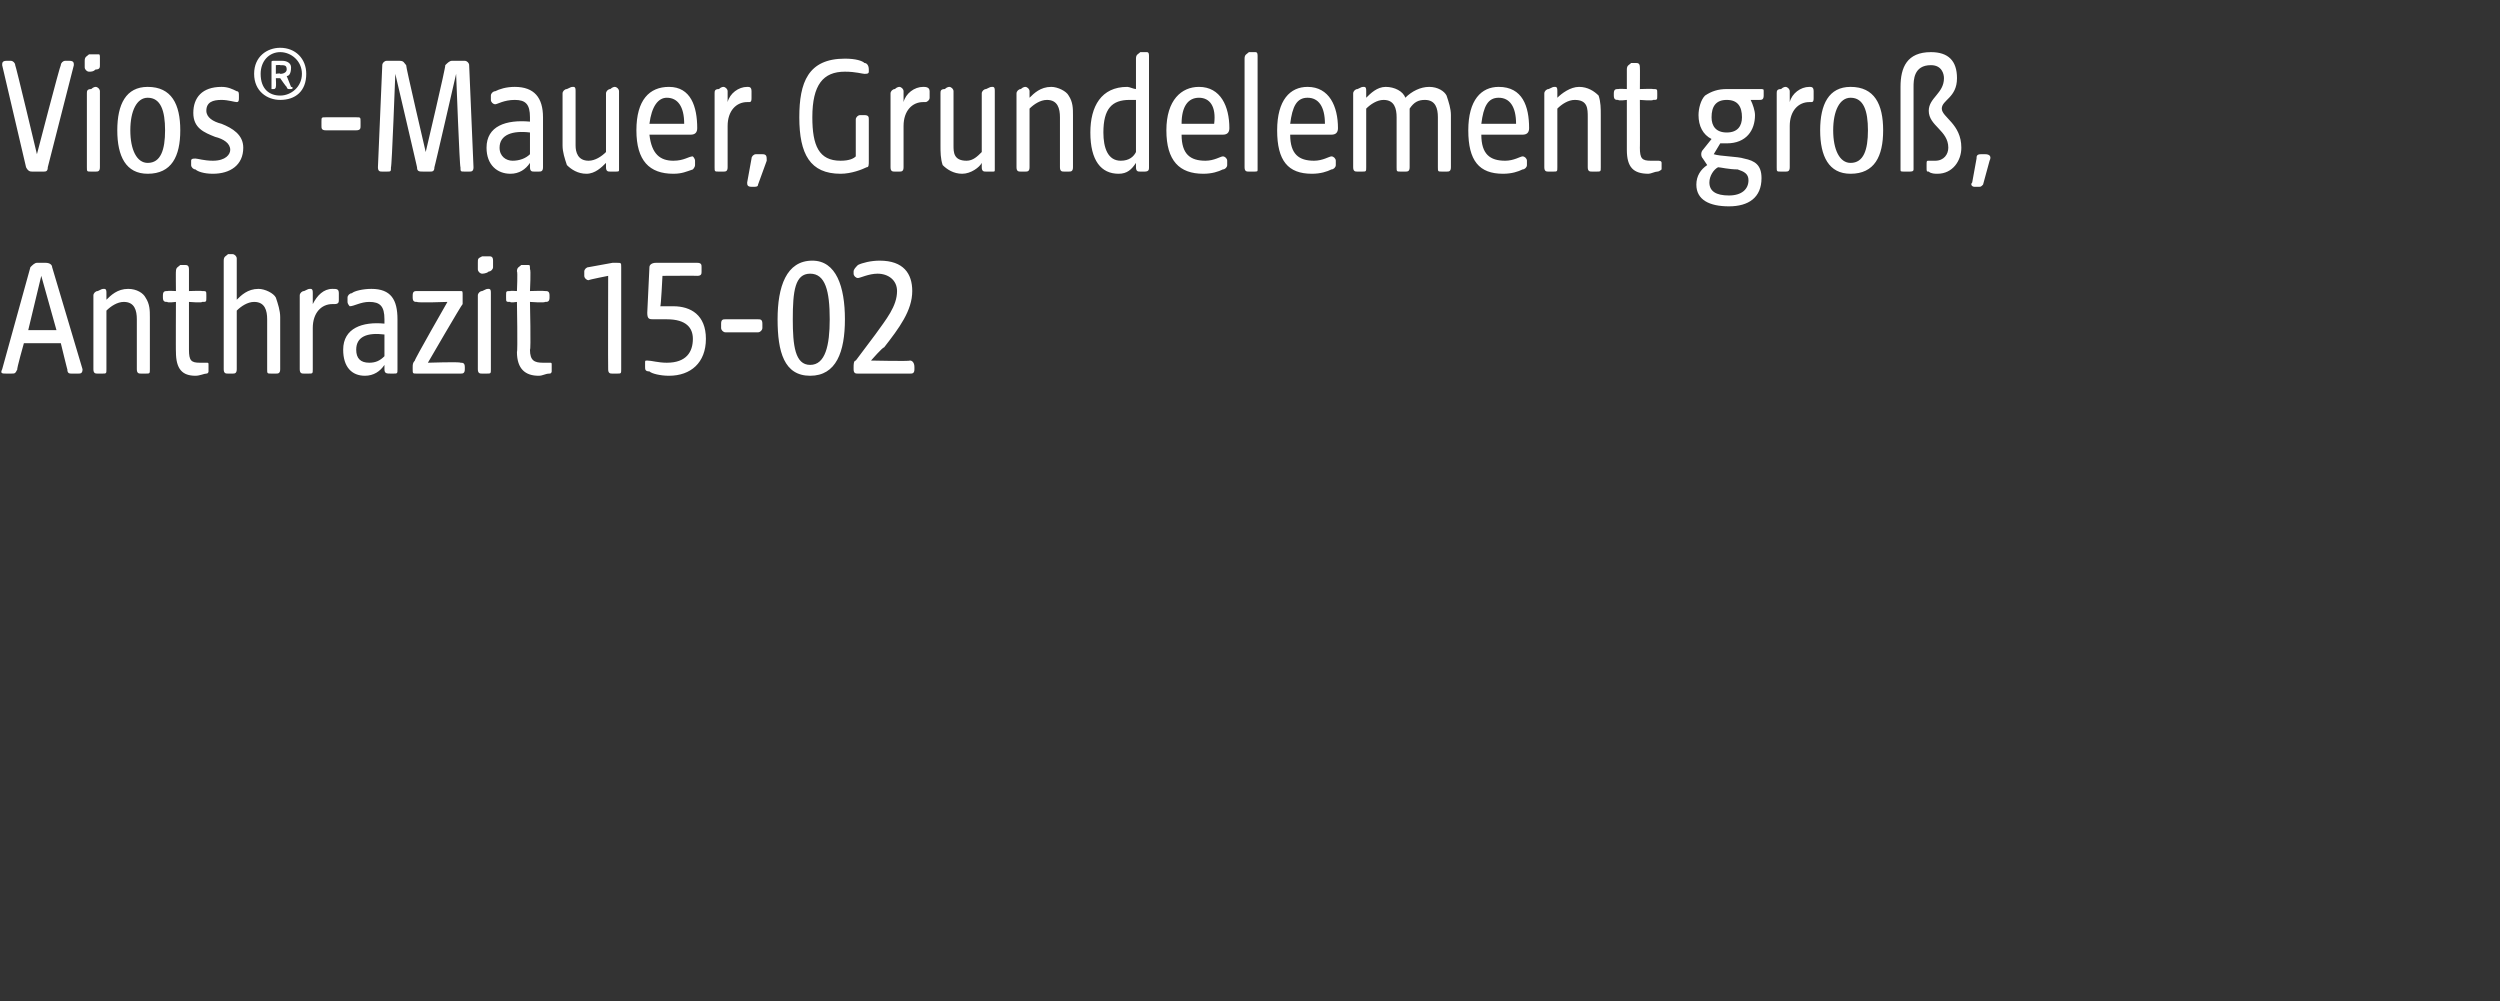 <?xml version="1.0" standalone="no"?><!DOCTYPE svg PUBLIC "-//W3C//DTD SVG 1.1//EN" "http://www.w3.org/Graphics/SVG/1.1/DTD/svg11.dtd"><svg xmlns="http://www.w3.org/2000/svg" version="1.1" width="115.1px" height="46.1px" viewBox="0 -2 115.1 46.1" style="top:-2px"><rect x="0" y="-2" width="115.1" height="46.1" fill="#333333" stroke="none"/>  <desc>Vios® Mauer, Grundelement gro , Anthrazit 15 02</desc>  <defs/>  <g id="Polygon56357">    <path d="M 0.1 15 C 0.1 15 1.4 10.3 1.4 10.3 C 1.5 10.2 1.6 10.1 1.7 10.1 C 1.7 10.1 2.1 10.1 2.1 10.1 C 2.3 10.1 2.4 10.2 2.4 10.3 C 2.4 10.3 3.8 15 3.8 15 C 3.8 15.2 3.7 15.2 3.6 15.2 C 3.6 15.2 3.3 15.2 3.3 15.2 C 3.2 15.2 3.1 15.2 3.1 15 C 3.1 15.04 2.8 13.8 2.8 13.8 L 1.1 13.8 C 1.1 13.8 0.75 15.04 0.8 15 C 0.7 15.2 0.7 15.2 0.5 15.2 C 0.5 15.2 0.3 15.2 0.3 15.2 C 0.1 15.2 0 15.2 0.1 15 Z M 2.6 13.2 L 1.9 10.7 L 1.3 13.2 L 2.6 13.2 Z M 4.3 15 C 4.3 15 4.3 11.6 4.3 11.6 C 4.3 11.5 4.4 11.4 4.5 11.4 C 4.7 11.3 4.7 11.3 4.8 11.3 C 4.9 11.3 4.9 11.4 4.9 11.5 C 4.9 11.5 4.9 11.8 4.9 11.8 C 5.1 11.6 5.4 11.3 5.9 11.3 C 6.3 11.3 6.6 11.5 6.7 11.7 C 6.9 12 6.9 12.3 6.9 12.6 C 6.9 12.6 6.9 15 6.9 15 C 6.9 15.2 6.9 15.2 6.7 15.2 C 6.7 15.2 6.5 15.2 6.5 15.2 C 6.4 15.2 6.3 15.2 6.3 15 C 6.3 15 6.3 12.7 6.3 12.7 C 6.3 12.3 6.2 11.9 5.7 11.9 C 5.4 11.9 5.1 12.1 4.9 12.3 C 4.9 12.3 4.9 15 4.9 15 C 4.9 15.2 4.9 15.2 4.7 15.2 C 4.7 15.2 4.5 15.2 4.5 15.2 C 4.4 15.2 4.3 15.2 4.3 15 Z M 8.1 14.2 C 8.09 14.22 8.1 11.9 8.1 11.9 C 8.1 11.9 7.72 11.95 7.7 11.9 C 7.6 11.9 7.5 11.9 7.5 11.7 C 7.5 11.7 7.5 11.6 7.5 11.6 C 7.5 11.4 7.6 11.4 7.7 11.4 C 7.72 11.38 8.1 11.4 8.1 11.4 C 8.1 11.4 8.09 10.48 8.1 10.5 C 8.1 10.3 8.2 10.3 8.3 10.2 C 8.4 10.2 8.5 10.2 8.5 10.2 C 8.6 10.2 8.7 10.2 8.7 10.4 C 8.7 10.39 8.7 11.4 8.7 11.4 C 8.7 11.4 9.31 11.38 9.3 11.4 C 9.5 11.4 9.5 11.4 9.5 11.6 C 9.5 11.6 9.5 11.7 9.5 11.7 C 9.5 11.9 9.5 11.9 9.3 11.9 C 9.31 11.95 8.7 11.9 8.7 11.9 C 8.7 11.9 8.7 14.13 8.7 14.1 C 8.7 14.6 8.8 14.7 9.2 14.7 C 9.4 14.7 9.5 14.7 9.5 14.7 C 9.6 14.7 9.6 14.7 9.6 14.8 C 9.6 14.8 9.6 15.1 9.6 15.1 C 9.6 15.1 9.6 15.2 9.5 15.2 C 9.4 15.2 9.2 15.3 9 15.3 C 8.4 15.3 8.1 15 8.1 14.2 Z M 10.3 15 C 10.3 15 10.3 10 10.3 10 C 10.3 9.8 10.4 9.8 10.5 9.7 C 10.6 9.7 10.7 9.7 10.7 9.7 C 10.8 9.7 10.9 9.8 10.9 9.9 C 10.9 9.9 10.9 11.8 10.9 11.8 C 11.1 11.6 11.4 11.3 11.9 11.3 C 12.2 11.3 12.6 11.5 12.7 11.7 C 12.8 12 12.9 12.3 12.9 12.6 C 12.9 12.6 12.9 15 12.9 15 C 12.9 15.2 12.8 15.2 12.7 15.2 C 12.7 15.2 12.5 15.2 12.5 15.2 C 12.3 15.2 12.3 15.2 12.3 15 C 12.3 15 12.3 12.7 12.3 12.7 C 12.3 12.3 12.2 11.9 11.7 11.9 C 11.4 11.9 11.1 12.1 10.9 12.3 C 10.9 12.3 10.9 15 10.9 15 C 10.9 15.2 10.8 15.2 10.7 15.2 C 10.7 15.2 10.5 15.2 10.5 15.2 C 10.4 15.2 10.3 15.2 10.3 15 Z M 13.8 15 C 13.8 15 13.8 11.6 13.8 11.6 C 13.8 11.5 13.9 11.4 14 11.4 C 14.2 11.3 14.2 11.3 14.3 11.3 C 14.4 11.3 14.4 11.4 14.4 11.5 C 14.4 11.5 14.4 12 14.4 12 C 14.6 11.6 14.9 11.3 15.3 11.3 C 15.5 11.3 15.6 11.3 15.6 11.5 C 15.6 11.5 15.6 11.8 15.6 11.8 C 15.6 11.9 15.6 12 15.4 12 C 15.4 12 15.3 12 15.3 12 C 14.8 12 14.4 12.4 14.4 13.1 C 14.4 13.1 14.4 15 14.4 15 C 14.4 15.2 14.4 15.2 14.2 15.2 C 14.2 15.2 14 15.2 14 15.2 C 13.9 15.2 13.8 15.2 13.8 15 Z M 15.8 14.1 C 15.8 13.1 16.7 12.8 17.7 12.9 C 17.7 12.9 17.7 12.7 17.7 12.7 C 17.7 12.1 17.5 11.9 17 11.9 C 16.6 11.9 16.3 12.1 16.1 12.1 C 16.1 12.1 16 12 16 11.9 C 16 11.9 16 11.7 16 11.7 C 16 11.6 16.1 11.5 16.2 11.5 C 16.3 11.4 16.7 11.3 17.1 11.3 C 18 11.3 18.3 11.8 18.3 12.7 C 18.3 12.7 18.3 15 18.3 15 C 18.3 15.2 18.3 15.2 18.1 15.2 C 18.1 15.2 18 15.2 18 15.2 C 17.8 15.2 17.7 15.2 17.7 15 C 17.7 15 17.7 14.8 17.7 14.8 C 17.5 15.1 17.2 15.3 16.8 15.3 C 16.2 15.3 15.8 14.9 15.8 14.1 Z M 17 14.7 C 17.3 14.7 17.5 14.6 17.7 14.4 C 17.7 14.4 17.7 13.4 17.7 13.4 C 16.9 13.3 16.4 13.5 16.4 14.1 C 16.4 14.5 16.6 14.7 17 14.7 Z M 19 15 C 19 15 19 14.9 19 14.9 C 19 14.8 19 14.7 19.1 14.6 C 19.06 14.59 20.6 11.9 20.6 11.9 C 20.6 11.9 19.22 11.95 19.2 11.9 C 19.1 11.9 19 11.9 19 11.7 C 19 11.7 19 11.6 19 11.6 C 19 11.4 19.1 11.4 19.2 11.4 C 19.2 11.4 21.2 11.4 21.2 11.4 C 21.3 11.4 21.3 11.4 21.3 11.6 C 21.3 11.6 21.3 11.7 21.3 11.7 C 21.3 11.8 21.3 11.9 21.3 12 C 21.26 12.01 19.7 14.7 19.7 14.7 C 19.7 14.7 21.18 14.65 21.2 14.7 C 21.3 14.7 21.4 14.7 21.4 14.9 C 21.4 14.9 21.4 15 21.4 15 C 21.4 15.2 21.3 15.2 21.2 15.2 C 21.2 15.2 19.2 15.2 19.2 15.2 C 19 15.2 19 15.2 19 15 Z M 22 15 C 22 15 22 11.6 22 11.6 C 22 11.5 22.1 11.4 22.2 11.4 C 22.4 11.3 22.4 11.3 22.5 11.3 C 22.6 11.3 22.6 11.4 22.6 11.5 C 22.6 11.5 22.6 15 22.6 15 C 22.6 15.2 22.6 15.2 22.4 15.2 C 22.4 15.2 22.2 15.2 22.2 15.2 C 22.1 15.2 22 15.2 22 15 Z M 22 10.1 C 22 9.9 22 9.9 22.2 9.8 C 22.3 9.8 22.5 9.8 22.5 9.8 C 22.6 9.8 22.7 9.8 22.7 10 C 22.7 10 22.7 10.3 22.7 10.3 C 22.7 10.4 22.6 10.5 22.5 10.5 C 22.4 10.6 22.2 10.6 22.2 10.6 C 22.1 10.6 22 10.5 22 10.4 C 22 10.4 22 10.1 22 10.1 Z M 23.8 14.2 C 23.84 14.22 23.8 11.9 23.8 11.9 C 23.8 11.9 23.47 11.95 23.5 11.9 C 23.3 11.9 23.3 11.9 23.3 11.7 C 23.3 11.7 23.3 11.6 23.3 11.6 C 23.3 11.4 23.3 11.4 23.5 11.4 C 23.47 11.38 23.8 11.4 23.8 11.4 C 23.8 11.4 23.84 10.48 23.8 10.5 C 23.8 10.3 23.9 10.3 24 10.2 C 24.1 10.2 24.2 10.2 24.3 10.2 C 24.4 10.2 24.4 10.2 24.4 10.4 C 24.45 10.39 24.4 11.4 24.4 11.4 C 24.4 11.4 25.06 11.38 25.1 11.4 C 25.2 11.4 25.3 11.4 25.3 11.6 C 25.3 11.6 25.3 11.7 25.3 11.7 C 25.3 11.9 25.2 11.9 25.1 11.9 C 25.06 11.95 24.4 11.9 24.4 11.9 C 24.4 11.9 24.45 14.13 24.4 14.1 C 24.4 14.6 24.6 14.7 25 14.7 C 25.1 14.7 25.2 14.7 25.3 14.7 C 25.4 14.7 25.4 14.7 25.4 14.8 C 25.4 14.8 25.4 15.1 25.4 15.1 C 25.4 15.1 25.4 15.2 25.3 15.2 C 25.1 15.2 25 15.3 24.8 15.3 C 24.2 15.3 23.8 15 23.8 14.2 Z M 28 15 C 27.99 15.01 28 10.7 28 10.7 C 28 10.7 27.13 10.87 27.1 10.9 C 27 10.9 26.9 10.8 26.9 10.7 C 26.9 10.7 26.9 10.5 26.9 10.5 C 26.9 10.4 27 10.3 27.1 10.3 C 27.1 10.3 28.2 10.1 28.2 10.1 C 28.3 10.1 28.4 10.1 28.4 10.1 C 28.6 10.1 28.6 10.1 28.6 10.3 C 28.6 10.3 28.6 15 28.6 15 C 28.6 15.2 28.6 15.2 28.4 15.2 C 28.4 15.2 28.2 15.2 28.2 15.2 C 28.1 15.2 28 15.2 28 15 Z M 29.9 15.1 C 29.7 15.1 29.7 15 29.7 14.9 C 29.7 14.9 29.7 14.7 29.7 14.7 C 29.7 14.6 29.7 14.6 29.8 14.6 C 30 14.6 30.3 14.7 30.7 14.7 C 31.6 14.7 31.9 14.2 31.9 13.6 C 31.9 13.1 31.6 12.7 30.7 12.7 C 30.6 12.7 30.3 12.7 30.1 12.7 C 29.9 12.7 29.8 12.7 29.8 12.4 C 29.8 12.4 29.9 10.3 29.9 10.3 C 29.9 10.2 30 10.1 30.2 10.1 C 30.2 10.1 32.1 10.1 32.1 10.1 C 32.3 10.1 32.3 10.2 32.3 10.3 C 32.3 10.3 32.3 10.5 32.3 10.5 C 32.3 10.6 32.3 10.7 32.1 10.7 C 32.13 10.69 30.5 10.7 30.5 10.7 C 30.5 10.7 30.43 12.12 30.4 12.1 C 30.6 12.1 30.8 12.1 31 12.1 C 31.8 12.1 32.5 12.5 32.5 13.6 C 32.5 14.7 31.8 15.3 30.8 15.3 C 30.4 15.3 30 15.2 29.9 15.1 Z M 33.2 13.1 C 33.2 13.1 33.2 12.9 33.2 12.9 C 33.2 12.7 33.3 12.7 33.4 12.7 C 33.4 12.7 34.9 12.7 34.9 12.7 C 35 12.7 35.1 12.7 35.1 12.9 C 35.1 12.9 35.1 13.1 35.1 13.1 C 35.1 13.2 35 13.3 34.9 13.3 C 34.9 13.3 33.4 13.3 33.4 13.3 C 33.3 13.3 33.2 13.2 33.2 13.1 Z M 35.8 12.7 C 35.8 11.2 36.2 10 37.4 10 C 38.5 10 38.9 11.2 38.9 12.7 C 38.9 14.2 38.5 15.3 37.3 15.3 C 36.1 15.3 35.8 14.2 35.8 12.7 Z M 37.3 14.8 C 38 14.8 38.2 13.9 38.2 12.7 C 38.2 11.4 38 10.6 37.3 10.6 C 36.6 10.6 36.5 11.4 36.5 12.7 C 36.5 13.9 36.6 14.8 37.3 14.8 Z M 39.3 15 C 39.3 15 39.3 14.9 39.3 14.9 C 39.3 14.8 39.3 14.6 39.4 14.6 C 39.4 14.6 40.3 13.4 40.3 13.4 C 40.8 12.7 41.3 12.1 41.3 11.4 C 41.3 10.9 40.9 10.6 40.4 10.6 C 40 10.6 39.6 10.8 39.5 10.8 C 39.4 10.8 39.3 10.7 39.3 10.6 C 39.3 10.6 39.3 10.5 39.3 10.5 C 39.3 10.4 39.4 10.3 39.5 10.2 C 39.7 10.1 40.1 10 40.5 10 C 41.6 10 42 10.6 42 11.4 C 42 12.3 41.4 13.1 40.7 14 C 40.66 13.96 40.1 14.6 40.1 14.6 C 40.1 14.6 41.88 14.64 41.9 14.6 C 42 14.6 42.1 14.7 42.1 14.9 C 42.1 14.9 42.1 15 42.1 15 C 42.1 15.2 42 15.2 41.9 15.2 C 41.9 15.2 39.5 15.2 39.5 15.2 C 39.4 15.2 39.3 15.2 39.3 15 Z " stroke="none" fill="#fff"/>  </g>  <g id="Polygon56356">    <path d="M 1.2 5.7 C 1.2 5.7 0.1 1 0.1 1 C 0.1 0.9 0.1 0.8 0.3 0.8 C 0.3 0.8 0.5 0.8 0.5 0.8 C 0.6 0.8 0.7 0.9 0.7 1 C 0.72 0.98 1.7 5.1 1.7 5.1 C 1.7 5.1 2.77 0.98 2.8 1 C 2.8 0.9 2.9 0.8 3 0.8 C 3 0.8 3.2 0.8 3.2 0.8 C 3.4 0.8 3.4 0.9 3.4 1 C 3.4 1 2.2 5.7 2.2 5.7 C 2.2 5.9 2.1 5.9 2 5.9 C 2 5.9 1.5 5.9 1.5 5.9 C 1.4 5.9 1.3 5.9 1.2 5.7 Z M 4 5.7 C 4 5.7 4 2.3 4 2.3 C 4 2.2 4 2.1 4.2 2.1 C 4.3 2 4.4 2 4.4 2 C 4.5 2 4.6 2.1 4.6 2.2 C 4.6 2.2 4.6 5.7 4.6 5.7 C 4.6 5.9 4.5 5.9 4.4 5.9 C 4.4 5.9 4.2 5.9 4.2 5.9 C 4 5.9 4 5.9 4 5.7 Z M 3.9 0.8 C 3.9 0.6 4 0.6 4.1 0.5 C 4.3 0.5 4.4 0.5 4.5 0.5 C 4.6 0.5 4.6 0.5 4.6 0.7 C 4.6 0.7 4.6 1 4.6 1 C 4.6 1.1 4.6 1.2 4.4 1.2 C 4.3 1.3 4.2 1.3 4.1 1.3 C 4 1.3 3.9 1.2 3.9 1.1 C 3.9 1.1 3.9 0.8 3.9 0.8 Z M 5.4 4 C 5.4 2.8 5.8 2 6.8 2 C 7.9 2 8.3 2.8 8.3 4 C 8.3 5.2 7.9 6 6.8 6 C 5.8 6 5.4 5.2 5.4 4 Z M 6.8 5.5 C 7.4 5.5 7.6 4.9 7.6 4 C 7.6 3.1 7.4 2.5 6.8 2.5 C 6.3 2.5 6 3.1 6 4 C 6 4.9 6.3 5.5 6.8 5.5 Z M 9 5.8 C 8.9 5.8 8.8 5.7 8.8 5.6 C 8.8 5.6 8.8 5.4 8.8 5.4 C 8.8 5.3 8.9 5.3 9 5.3 C 9.1 5.3 9.4 5.4 9.8 5.4 C 10.4 5.4 10.6 5.1 10.6 4.9 C 10.6 4.6 10.3 4.4 9.9 4.3 C 9.4 4.1 8.9 3.9 8.9 3.2 C 8.9 2.5 9.3 2 10.2 2 C 10.5 2 10.7 2.1 10.9 2.2 C 11 2.2 11 2.3 11 2.4 C 11 2.4 11 2.5 11 2.5 C 11 2.6 11 2.7 10.9 2.7 C 10.8 2.7 10.5 2.6 10.2 2.6 C 9.8 2.6 9.5 2.7 9.5 3.1 C 9.5 3.4 9.8 3.6 10.2 3.7 C 10.7 3.9 11.2 4.2 11.2 4.8 C 11.2 5.6 10.6 6 9.8 6 C 9.4 6 9.1 5.9 9 5.8 Z M 11.7 1.4 C 11.7 0.6 12.3 0.2 12.9 0.2 C 13.6 0.2 14.1 0.7 14.1 1.4 C 14.1 2.2 13.6 2.6 12.9 2.6 C 12.3 2.6 11.7 2.2 11.7 1.4 Z M 12.9 2.4 C 13.4 2.4 13.9 2 13.9 1.4 C 13.9 0.8 13.4 0.4 12.9 0.4 C 12.4 0.4 12 0.8 12 1.4 C 12 2.1 12.4 2.4 12.9 2.4 Z M 12.5 0.9 C 12.5 0.8 12.5 0.8 12.6 0.8 C 12.6 0.8 13 0.8 13 0.8 C 13.2 0.8 13.4 0.9 13.4 1.1 C 13.4 1.4 13.3 1.5 13.2 1.5 C 13.2 1.5 13.4 2 13.4 2 C 13.5 2 13.5 2.1 13.4 2.1 C 13.4 2.1 13.3 2.1 13.3 2.1 C 13.2 2.1 13.2 2 13.2 2 C 13.18 2.01 12.9 1.6 12.9 1.6 L 12.7 1.6 C 12.7 1.6 12.72 1.99 12.7 2 C 12.7 2 12.7 2.1 12.6 2.1 C 12.6 2.1 12.5 2.1 12.5 2.1 C 12.5 2.1 12.5 2 12.5 2 C 12.5 2 12.5 0.9 12.5 0.9 Z M 12.9 1.4 C 13.1 1.4 13.2 1.3 13.2 1.2 C 13.2 1 13.1 1 12.9 1 C 12.91 0.98 12.7 1 12.7 1 L 12.7 1.4 C 12.7 1.4 12.91 1.36 12.9 1.4 Z M 14.8 3.8 C 14.8 3.8 14.8 3.6 14.8 3.6 C 14.8 3.4 14.8 3.4 15 3.4 C 15 3.4 16.4 3.4 16.4 3.4 C 16.6 3.4 16.6 3.4 16.6 3.6 C 16.6 3.6 16.6 3.8 16.6 3.8 C 16.6 3.9 16.6 4 16.4 4 C 16.4 4 15 4 15 4 C 14.8 4 14.8 3.9 14.8 3.8 Z M 17.4 5.7 C 17.4 5.7 17.6 1 17.6 1 C 17.6 0.9 17.7 0.8 17.8 0.8 C 17.8 0.8 18.4 0.8 18.4 0.8 C 18.6 0.8 18.6 0.9 18.7 1 C 18.67 1.02 19.6 5 19.6 5 C 19.6 5 20.54 1.02 20.5 1 C 20.6 0.9 20.7 0.8 20.8 0.8 C 20.8 0.8 21.4 0.8 21.4 0.8 C 21.5 0.8 21.6 0.9 21.6 1 C 21.6 1 21.8 5.7 21.8 5.7 C 21.8 5.9 21.7 5.9 21.6 5.9 C 21.6 5.9 21.4 5.9 21.4 5.9 C 21.2 5.9 21.2 5.9 21.2 5.7 C 21.16 5.71 21 1.4 21 1.4 C 21 1.4 20.01 5.72 20 5.7 C 20 5.9 19.9 5.9 19.8 5.9 C 19.8 5.9 19.5 5.9 19.5 5.9 C 19.3 5.9 19.2 5.9 19.2 5.7 C 19.21 5.72 18.2 1.4 18.2 1.4 C 18.2 1.4 18.04 5.71 18 5.7 C 18 5.9 18 5.9 17.8 5.9 C 17.8 5.9 17.6 5.9 17.6 5.9 C 17.5 5.9 17.4 5.9 17.4 5.7 Z M 22.4 4.8 C 22.4 3.8 23.3 3.5 24.4 3.6 C 24.4 3.6 24.4 3.4 24.4 3.4 C 24.4 2.8 24.2 2.6 23.7 2.6 C 23.2 2.6 22.9 2.8 22.8 2.8 C 22.7 2.8 22.6 2.7 22.6 2.6 C 22.6 2.6 22.6 2.4 22.6 2.4 C 22.6 2.3 22.7 2.2 22.8 2.2 C 23 2.1 23.3 2 23.7 2 C 24.6 2 25 2.5 25 3.4 C 25 3.4 25 5.7 25 5.7 C 25 5.9 24.9 5.9 24.8 5.9 C 24.8 5.9 24.6 5.9 24.6 5.9 C 24.5 5.9 24.4 5.9 24.4 5.7 C 24.4 5.7 24.4 5.5 24.4 5.5 C 24.2 5.8 23.9 6 23.5 6 C 22.9 6 22.4 5.6 22.4 4.8 Z M 23.6 5.4 C 23.9 5.4 24.2 5.3 24.4 5.1 C 24.4 5.1 24.4 4.1 24.4 4.1 C 23.6 4 23 4.2 23 4.8 C 23 5.2 23.3 5.4 23.6 5.4 Z M 26.1 5.6 C 26 5.3 25.9 5 25.9 4.7 C 25.9 4.7 25.9 2.3 25.9 2.3 C 25.9 2.2 26 2.1 26.1 2.1 C 26.3 2 26.3 2 26.4 2 C 26.5 2 26.5 2.1 26.5 2.2 C 26.5 2.2 26.5 4.7 26.5 4.7 C 26.5 5 26.6 5.4 27.1 5.4 C 27.4 5.4 27.7 5.2 27.9 5 C 27.9 5 27.9 2.3 27.9 2.3 C 27.9 2.2 28 2.1 28.1 2.1 C 28.2 2 28.3 2 28.3 2 C 28.4 2 28.5 2.1 28.5 2.2 C 28.5 2.2 28.5 5.8 28.5 5.8 C 28.5 5.9 28.5 5.9 28.3 5.9 C 28.3 5.9 28.1 5.9 28.1 5.9 C 28 5.9 27.9 5.9 27.9 5.7 C 27.9 5.7 27.9 5.5 27.9 5.5 C 27.7 5.7 27.4 6 27 6 C 26.6 6 26.3 5.8 26.1 5.6 Z M 29.3 4 C 29.3 2.6 29.9 2 30.8 2 C 31.8 2 32.1 2.9 32.1 3.9 C 32.1 4.1 32 4.2 31.8 4.2 C 31.8 4.2 29.9 4.2 29.9 4.2 C 30 5.1 30.4 5.4 31 5.4 C 31.5 5.4 31.7 5.2 31.9 5.2 C 31.9 5.2 32 5.3 32 5.4 C 32 5.4 32 5.6 32 5.6 C 32 5.7 31.9 5.8 31.9 5.8 C 31.6 5.9 31.4 6 31 6 C 29.9 6 29.3 5.4 29.3 4 Z M 31.5 3.7 C 31.5 2.9 31.2 2.5 30.7 2.5 C 30.3 2.5 30 2.9 29.9 3.7 C 29.9 3.7 31.5 3.7 31.5 3.7 Z M 32.9 5.7 C 32.9 5.7 32.9 2.3 32.9 2.3 C 32.9 2.2 32.9 2.1 33.1 2.1 C 33.2 2 33.3 2 33.3 2 C 33.4 2 33.5 2.1 33.5 2.2 C 33.5 2.2 33.5 2.7 33.5 2.7 C 33.6 2.3 34 2 34.4 2 C 34.5 2 34.6 2 34.6 2.2 C 34.6 2.2 34.6 2.5 34.6 2.5 C 34.6 2.6 34.6 2.7 34.5 2.7 C 34.5 2.7 34.4 2.7 34.4 2.7 C 33.9 2.7 33.5 3.1 33.5 3.8 C 33.5 3.8 33.5 5.7 33.5 5.7 C 33.5 5.9 33.4 5.9 33.3 5.9 C 33.3 5.9 33.1 5.9 33.1 5.9 C 32.9 5.9 32.9 5.9 32.9 5.7 Z M 34.4 6.4 C 34.4 6.4 34.6 5.3 34.6 5.3 C 34.6 5.2 34.7 5.1 34.8 5.1 C 34.8 5.1 35.1 5.1 35.1 5.1 C 35.3 5.1 35.3 5.2 35.3 5.4 C 35.3 5.4 34.9 6.5 34.9 6.5 C 34.9 6.6 34.8 6.6 34.7 6.6 C 34.7 6.6 34.6 6.6 34.6 6.6 C 34.4 6.6 34.4 6.5 34.4 6.4 Z M 36.8 3.4 C 36.8 1.8 37.2 0.7 38.9 0.7 C 39.4 0.7 39.7 0.8 39.8 0.9 C 39.9 0.9 40 1 40 1.2 C 40 1.2 40 1.3 40 1.3 C 40 1.4 39.9 1.4 39.8 1.4 C 39.7 1.4 39.4 1.3 38.9 1.3 C 37.9 1.3 37.4 1.9 37.4 3.4 C 37.4 4.7 37.7 5.4 38.7 5.4 C 39.1 5.4 39.3 5.3 39.4 5.2 C 39.4 5.2 39.4 3.5 39.4 3.5 C 39.4 3.4 39.5 3.3 39.6 3.3 C 39.6 3.3 39.8 3.3 39.8 3.3 C 40 3.3 40 3.4 40 3.5 C 40 3.5 40 5.4 40 5.4 C 40 5.6 40 5.7 39.9 5.7 C 39.7 5.8 39.2 6 38.7 6 C 37.3 6 36.8 5.1 36.8 3.4 Z M 41 5.7 C 41 5.7 41 2.3 41 2.3 C 41 2.2 41.1 2.1 41.2 2.1 C 41.3 2 41.4 2 41.4 2 C 41.5 2 41.6 2.1 41.6 2.2 C 41.6 2.2 41.6 2.7 41.6 2.7 C 41.7 2.3 42.1 2 42.5 2 C 42.6 2 42.8 2 42.8 2.2 C 42.8 2.2 42.8 2.5 42.8 2.5 C 42.8 2.6 42.7 2.7 42.6 2.7 C 42.6 2.7 42.5 2.7 42.5 2.7 C 42 2.7 41.6 3.1 41.6 3.8 C 41.6 3.8 41.6 5.7 41.6 5.7 C 41.6 5.9 41.5 5.9 41.4 5.9 C 41.4 5.9 41.2 5.9 41.2 5.9 C 41.1 5.9 41 5.9 41 5.7 Z M 43.4 5.6 C 43.3 5.3 43.3 5 43.3 4.7 C 43.3 4.7 43.3 2.3 43.3 2.3 C 43.3 2.2 43.3 2.1 43.5 2.1 C 43.6 2 43.7 2 43.7 2 C 43.8 2 43.9 2.1 43.9 2.2 C 43.9 2.2 43.9 4.7 43.9 4.7 C 43.9 5 43.9 5.4 44.5 5.4 C 44.8 5.4 45 5.2 45.2 5 C 45.2 5 45.2 2.3 45.2 2.3 C 45.2 2.2 45.3 2.1 45.4 2.1 C 45.6 2 45.6 2 45.7 2 C 45.8 2 45.8 2.1 45.8 2.2 C 45.8 2.2 45.8 5.8 45.8 5.8 C 45.8 5.9 45.8 5.9 45.7 5.9 C 45.7 5.9 45.4 5.9 45.4 5.9 C 45.3 5.9 45.2 5.9 45.2 5.7 C 45.2 5.7 45.2 5.5 45.2 5.5 C 45.1 5.7 44.7 6 44.3 6 C 43.9 6 43.6 5.8 43.4 5.6 Z M 46.8 5.7 C 46.8 5.7 46.8 2.3 46.8 2.3 C 46.8 2.2 46.9 2.1 47 2.1 C 47.1 2 47.2 2 47.2 2 C 47.3 2 47.4 2.1 47.4 2.2 C 47.4 2.2 47.4 2.5 47.4 2.5 C 47.6 2.3 47.9 2 48.4 2 C 48.7 2 49.1 2.2 49.2 2.4 C 49.4 2.7 49.4 3 49.4 3.3 C 49.4 3.3 49.4 5.7 49.4 5.7 C 49.4 5.9 49.3 5.9 49.2 5.9 C 49.2 5.9 49 5.9 49 5.9 C 48.9 5.9 48.8 5.9 48.8 5.7 C 48.8 5.7 48.8 3.4 48.8 3.4 C 48.8 3 48.7 2.6 48.2 2.6 C 47.9 2.6 47.6 2.8 47.4 3 C 47.4 3 47.4 5.7 47.4 5.7 C 47.4 5.9 47.3 5.9 47.2 5.9 C 47.2 5.9 47 5.9 47 5.9 C 46.9 5.9 46.8 5.9 46.8 5.7 Z M 50.2 4.1 C 50.2 2.9 50.7 2 51.9 2 C 52 2 52.2 2.1 52.3 2.1 C 52.3 2.1 52.3 0.7 52.3 0.7 C 52.3 0.5 52.4 0.5 52.5 0.4 C 52.7 0.4 52.7 0.4 52.8 0.4 C 52.9 0.4 52.9 0.5 52.9 0.6 C 52.9 0.6 52.9 5.7 52.9 5.7 C 52.9 5.8 52.9 5.9 52.7 5.9 C 52.7 5.9 52.5 5.9 52.5 5.9 C 52.4 5.9 52.3 5.9 52.3 5.7 C 52.3 5.7 52.3 5.5 52.3 5.5 C 52.1 5.8 51.9 6 51.5 6 C 50.7 6 50.2 5.4 50.2 4.1 Z M 51.6 5.4 C 52 5.4 52.2 5.2 52.3 5 C 52.3 5 52.3 2.6 52.3 2.6 C 52.2 2.6 52.1 2.6 52 2.6 C 51.2 2.6 50.8 3 50.8 4.1 C 50.8 4.8 51 5.4 51.6 5.4 Z M 53.7 4 C 53.7 2.6 54.4 2 55.2 2 C 56.2 2 56.6 2.9 56.6 3.9 C 56.6 4.1 56.5 4.2 56.3 4.2 C 56.3 4.2 54.4 4.2 54.4 4.2 C 54.4 5.1 54.8 5.4 55.5 5.4 C 55.9 5.4 56.2 5.2 56.3 5.2 C 56.4 5.2 56.5 5.3 56.5 5.4 C 56.5 5.4 56.5 5.6 56.5 5.6 C 56.5 5.7 56.4 5.8 56.3 5.8 C 56.1 5.9 55.8 6 55.4 6 C 54.3 6 53.7 5.4 53.7 4 Z M 55.9 3.7 C 56 2.9 55.7 2.5 55.2 2.5 C 54.7 2.5 54.4 2.9 54.4 3.7 C 54.4 3.7 55.9 3.7 55.9 3.7 Z M 57.3 5.7 C 57.3 5.7 57.3 0.7 57.3 0.7 C 57.3 0.5 57.4 0.5 57.5 0.4 C 57.7 0.4 57.7 0.4 57.8 0.4 C 57.9 0.4 57.9 0.5 57.9 0.6 C 57.9 0.6 57.9 5.8 57.9 5.8 C 57.9 5.9 57.9 5.9 57.7 5.9 C 57.7 5.9 57.5 5.9 57.5 5.9 C 57.4 5.9 57.3 5.9 57.3 5.7 Z M 58.8 4 C 58.8 2.6 59.4 2 60.2 2 C 61.2 2 61.6 2.9 61.6 3.9 C 61.6 4.1 61.5 4.2 61.3 4.2 C 61.3 4.2 59.4 4.2 59.4 4.2 C 59.4 5.1 59.8 5.4 60.5 5.4 C 60.9 5.4 61.2 5.2 61.3 5.2 C 61.4 5.2 61.5 5.3 61.5 5.4 C 61.5 5.4 61.5 5.6 61.5 5.6 C 61.5 5.7 61.4 5.8 61.3 5.8 C 61.1 5.9 60.8 6 60.4 6 C 59.3 6 58.8 5.4 58.8 4 Z M 61 3.7 C 61 2.9 60.7 2.5 60.2 2.5 C 59.7 2.5 59.5 2.9 59.4 3.7 C 59.4 3.7 61 3.7 61 3.7 Z M 62.3 5.7 C 62.3 5.7 62.3 2.3 62.3 2.3 C 62.3 2.2 62.4 2.1 62.5 2.1 C 62.7 2 62.7 2 62.8 2 C 62.9 2 62.9 2.1 62.9 2.2 C 62.9 2.2 62.9 2.5 62.9 2.5 C 63.1 2.3 63.4 2 63.8 2 C 64.2 2 64.6 2.2 64.7 2.5 C 65 2.2 65.4 2 65.8 2 C 66.2 2 66.5 2.2 66.6 2.4 C 66.7 2.7 66.8 3 66.8 3.3 C 66.8 3.3 66.8 5.7 66.8 5.7 C 66.8 5.9 66.7 5.9 66.6 5.9 C 66.6 5.9 66.4 5.9 66.4 5.9 C 66.2 5.9 66.2 5.9 66.2 5.7 C 66.2 5.7 66.2 3.4 66.2 3.4 C 66.2 3 66.1 2.6 65.6 2.6 C 65.3 2.6 65.1 2.7 64.9 3 C 64.9 3 64.9 5.7 64.9 5.7 C 64.9 5.9 64.8 5.9 64.7 5.9 C 64.7 5.9 64.5 5.9 64.5 5.9 C 64.3 5.9 64.3 5.9 64.3 5.7 C 64.3 5.7 64.3 3.4 64.3 3.4 C 64.3 3 64.2 2.6 63.7 2.6 C 63.4 2.6 63.1 2.8 62.9 3 C 62.9 3 62.9 5.7 62.9 5.7 C 62.9 5.9 62.9 5.9 62.7 5.9 C 62.7 5.9 62.5 5.9 62.5 5.9 C 62.4 5.9 62.3 5.9 62.3 5.7 Z M 67.6 4 C 67.6 2.6 68.2 2 69 2 C 70.1 2 70.4 2.9 70.4 3.9 C 70.4 4.1 70.3 4.2 70.1 4.2 C 70.1 4.2 68.2 4.2 68.2 4.2 C 68.2 5.1 68.6 5.4 69.3 5.4 C 69.7 5.4 70 5.2 70.1 5.2 C 70.2 5.2 70.3 5.3 70.3 5.4 C 70.3 5.4 70.3 5.6 70.3 5.6 C 70.3 5.7 70.2 5.8 70.1 5.8 C 69.9 5.9 69.6 6 69.2 6 C 68.1 6 67.6 5.4 67.6 4 Z M 69.8 3.7 C 69.8 2.9 69.5 2.5 69 2.5 C 68.5 2.5 68.3 2.9 68.2 3.7 C 68.2 3.7 69.8 3.7 69.8 3.7 Z M 71.1 5.7 C 71.1 5.7 71.1 2.3 71.1 2.3 C 71.1 2.2 71.2 2.1 71.3 2.1 C 71.5 2 71.5 2 71.6 2 C 71.7 2 71.7 2.1 71.7 2.2 C 71.7 2.2 71.7 2.5 71.7 2.5 C 71.9 2.3 72.3 2 72.7 2 C 73.1 2 73.4 2.2 73.6 2.4 C 73.7 2.7 73.7 3 73.7 3.3 C 73.7 3.3 73.7 5.7 73.7 5.7 C 73.7 5.9 73.7 5.9 73.5 5.9 C 73.5 5.9 73.3 5.9 73.3 5.9 C 73.2 5.9 73.1 5.9 73.1 5.7 C 73.1 5.7 73.1 3.4 73.1 3.4 C 73.1 3 73.1 2.6 72.5 2.6 C 72.2 2.6 71.9 2.8 71.7 3 C 71.7 3 71.7 5.7 71.7 5.7 C 71.7 5.9 71.7 5.9 71.5 5.9 C 71.5 5.9 71.3 5.9 71.3 5.9 C 71.2 5.9 71.1 5.9 71.1 5.7 Z M 74.9 4.9 C 74.9 4.92 74.9 2.6 74.9 2.6 C 74.9 2.6 74.53 2.65 74.5 2.6 C 74.4 2.6 74.3 2.6 74.3 2.4 C 74.3 2.4 74.3 2.3 74.3 2.3 C 74.3 2.1 74.4 2.1 74.5 2.1 C 74.53 2.08 74.9 2.1 74.9 2.1 C 74.9 2.1 74.9 1.18 74.9 1.2 C 74.9 1 75 1 75.1 0.9 C 75.2 0.9 75.3 0.9 75.3 0.9 C 75.4 0.9 75.5 0.9 75.5 1.1 C 75.51 1.09 75.5 2.1 75.5 2.1 C 75.5 2.1 76.12 2.08 76.1 2.1 C 76.3 2.1 76.3 2.1 76.3 2.3 C 76.3 2.3 76.3 2.4 76.3 2.4 C 76.3 2.6 76.3 2.6 76.1 2.6 C 76.12 2.65 75.5 2.6 75.5 2.6 C 75.5 2.6 75.51 4.83 75.5 4.8 C 75.5 5.3 75.6 5.4 76 5.4 C 76.2 5.4 76.3 5.4 76.3 5.4 C 76.4 5.4 76.5 5.4 76.5 5.5 C 76.5 5.5 76.5 5.8 76.5 5.8 C 76.5 5.8 76.4 5.9 76.3 5.9 C 76.2 5.9 76 6 75.9 6 C 75.2 6 74.9 5.7 74.9 4.9 Z M 78.1 6.5 C 78.1 6.1 78.3 5.8 78.6 5.6 C 78.6 5.6 78.4 5.3 78.4 5.3 C 78.3 5.2 78.3 5 78.4 4.9 C 78.4 4.9 78.8 4.4 78.8 4.4 C 78.4 4.2 78.2 3.8 78.2 3.3 C 78.2 3 78.3 2.6 78.5 2.4 C 78.8 2.2 79.1 2.1 79.5 2.1 C 79.5 2.1 81 2.1 81 2.1 C 81.2 2.1 81.2 2.1 81.2 2.2 C 81.2 2.2 81.2 2.4 81.2 2.4 C 81.2 2.6 81.1 2.6 81 2.6 C 81 2.6 80.6 2.6 80.6 2.6 C 80.7 2.8 80.8 3.1 80.8 3.3 C 80.8 4 80.4 4.6 79.5 4.6 C 79.4 4.6 79.3 4.6 79.2 4.6 C 79.2 4.6 78.9 5.1 78.9 5.1 C 79.2 5.2 80 5.2 80.3 5.3 C 80.8 5.4 81.1 5.6 81.1 6.2 C 81.1 7.1 80.5 7.5 79.6 7.5 C 78.7 7.5 78.1 7.2 78.1 6.5 Z M 79.6 7 C 80.2 7 80.5 6.7 80.5 6.3 C 80.5 6 80.3 5.9 80 5.8 C 79.6 5.8 79.2 5.7 79.1 5.7 C 78.9 5.8 78.7 6.1 78.7 6.4 C 78.7 6.8 79 7 79.6 7 Z M 79.5 4.1 C 80 4.1 80.2 3.8 80.2 3.4 C 80.2 2.9 80 2.6 79.5 2.6 C 79 2.6 78.8 2.9 78.8 3.4 C 78.8 3.8 79 4.1 79.5 4.1 Z M 81.8 5.7 C 81.8 5.7 81.8 2.3 81.8 2.3 C 81.8 2.2 81.8 2.1 82 2.1 C 82.1 2 82.2 2 82.2 2 C 82.3 2 82.4 2.1 82.4 2.2 C 82.4 2.2 82.4 2.7 82.4 2.7 C 82.5 2.3 82.9 2 83.3 2 C 83.4 2 83.5 2 83.5 2.2 C 83.5 2.2 83.5 2.5 83.5 2.5 C 83.5 2.6 83.5 2.7 83.4 2.7 C 83.4 2.7 83.3 2.7 83.3 2.7 C 82.8 2.7 82.4 3.1 82.4 3.8 C 82.4 3.8 82.4 5.7 82.4 5.7 C 82.4 5.9 82.3 5.9 82.2 5.9 C 82.2 5.9 82 5.9 82 5.9 C 81.8 5.9 81.8 5.9 81.8 5.7 Z M 83.8 4 C 83.8 2.8 84.2 2 85.2 2 C 86.3 2 86.7 2.8 86.7 4 C 86.7 5.2 86.3 6 85.2 6 C 84.2 6 83.8 5.2 83.8 4 Z M 85.2 5.5 C 85.8 5.5 86 4.9 86 4 C 86 3.1 85.8 2.5 85.2 2.5 C 84.7 2.5 84.4 3.1 84.4 4 C 84.4 4.9 84.7 5.5 85.2 5.5 Z M 88.8 5.9 C 88.7 5.9 88.7 5.9 88.7 5.7 C 88.7 5.7 88.7 5.6 88.7 5.6 C 88.7 5.4 88.7 5.4 88.8 5.4 C 88.9 5.4 89 5.4 89.1 5.4 C 89.5 5.4 89.7 5.1 89.7 4.8 C 89.7 4 88.8 3.8 88.8 3.1 C 88.8 2.5 89.5 2.3 89.5 1.6 C 89.5 1.4 89.4 1 88.9 1 C 88.1 1 88.1 1.7 88.1 2 C 88.1 2 88.1 5.8 88.1 5.8 C 88.1 5.9 88 5.9 87.9 5.9 C 87.9 5.9 87.7 5.9 87.7 5.9 C 87.5 5.9 87.5 5.9 87.5 5.8 C 87.5 5.8 87.5 2 87.5 2 C 87.5 1.1 87.8 0.4 88.9 0.4 C 89.7 0.4 90.1 0.8 90.1 1.6 C 90.1 2.5 89.4 2.6 89.4 3 C 89.4 3.4 90.3 3.7 90.3 4.8 C 90.3 5.4 89.9 6 89.2 6 C 89.1 6 88.9 6 88.8 5.9 Z M 90.8 6.4 C 90.8 6.4 91 5.3 91 5.3 C 91 5.2 91 5.1 91.2 5.1 C 91.2 5.1 91.4 5.1 91.4 5.1 C 91.6 5.1 91.7 5.2 91.6 5.4 C 91.6 5.4 91.3 6.5 91.3 6.5 C 91.2 6.6 91.2 6.6 91.1 6.6 C 91.1 6.6 90.9 6.6 90.9 6.6 C 90.8 6.6 90.7 6.5 90.8 6.4 Z " stroke="none" fill="#fff"/>  </g></svg>